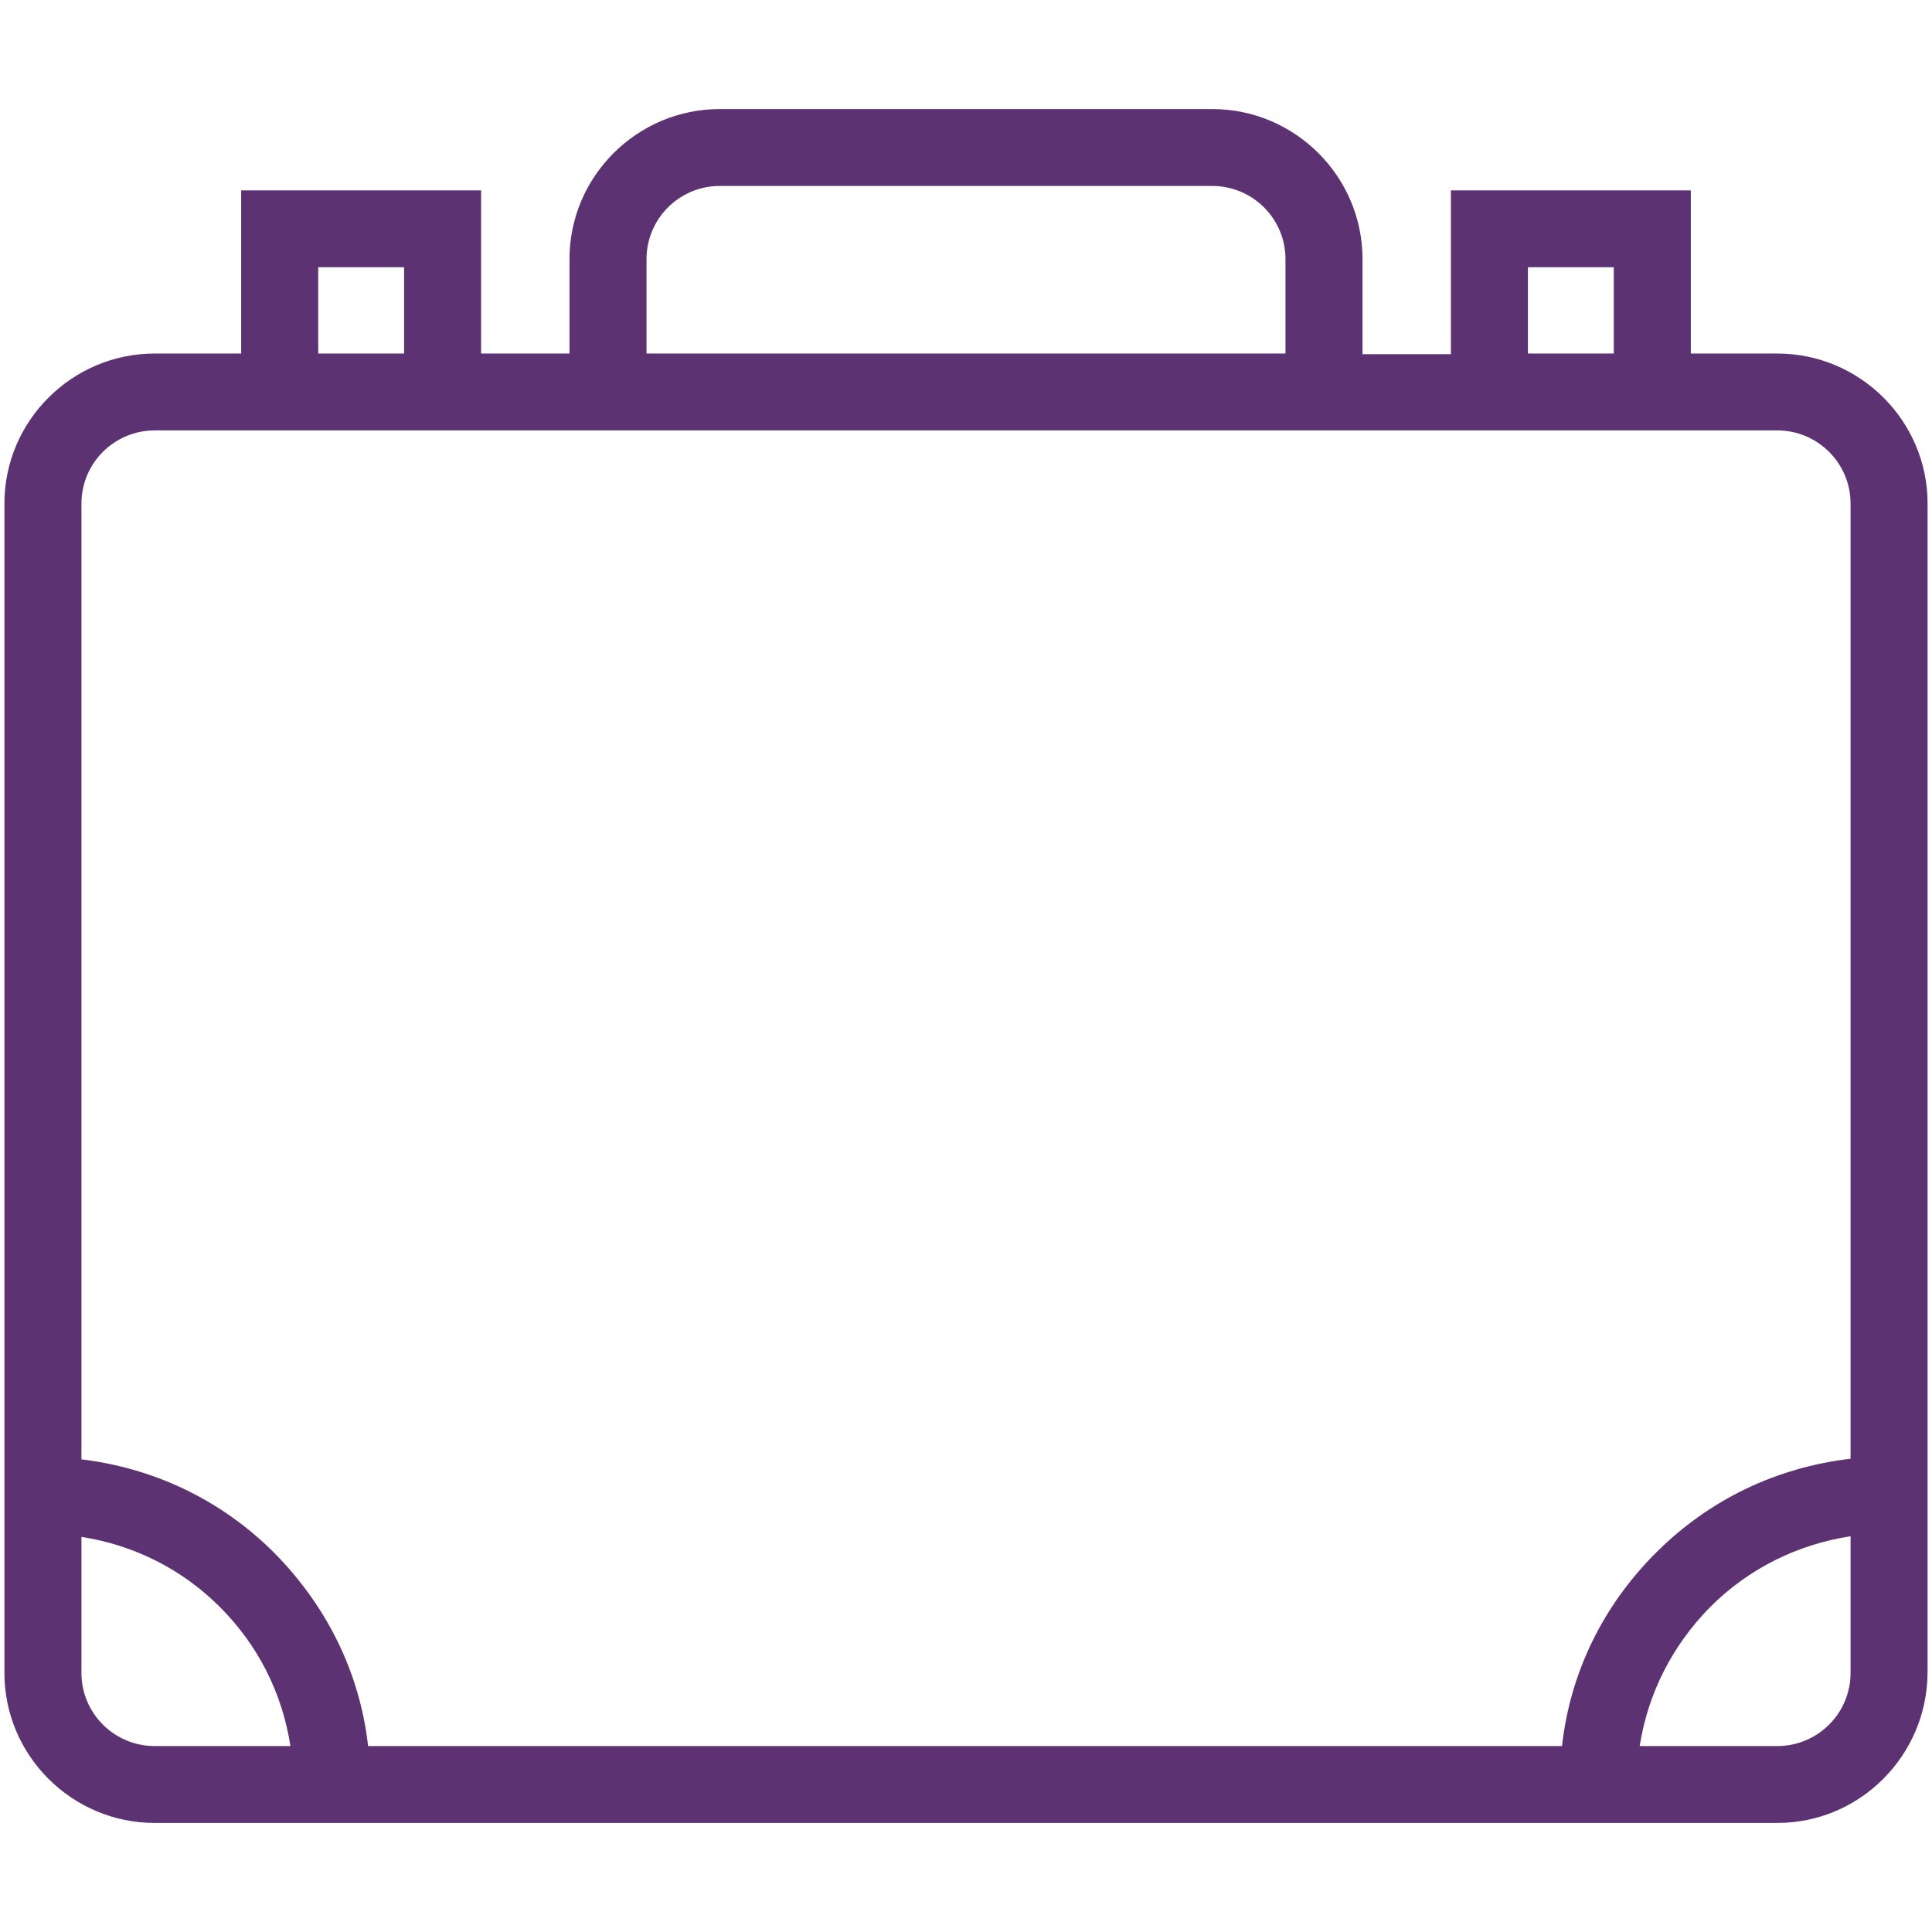 <?xml version="1.0" encoding="UTF-8"?>
<svg width="124px" height="124px" viewBox="0 0 124 124" version="1.1" xmlns="http://www.w3.org/2000/svg" xmlns:xlink="http://www.w3.org/1999/xlink">
    <!-- Generator: Sketch 58 (84663) - https://sketch.com -->
    <title>_Building Blocks/Atoms/Icons/Brand Icons/job_alert</title>
    <desc>Created with Sketch.</desc>
<g id="_Building-Blocks/Atoms/Icons/Brand-Icons/job_alert" stroke="none" stroke-width="1" fill="none" fill-rule="evenodd" opacity="0.98">
        <g id="_Building-Blocks/Atoms/Icons/Brand-Icons/🚫Un-resized-Icons/Aetna_Icon_business_job_alert_rgb_v" transform="translate(0, 7)" fill="#5A2E6F">
            <g id="Aetna_Icon_business_job_alert_rgb_v">
                <path d="M114.072,110 L9.928,110 C4.62,110 0.284,105.673 0.284,100.375 L0.284,25.316 C0.284,20.018 4.62,15.691 9.928,15.691 L15.48,15.691 L15.48,5.217 L30.878,5.217 L30.878,15.691 L36.552,15.691 L36.552,9.625 C36.552,4.327 40.888,0 46.196,0 L77.804,0 C83.112,0 87.448,4.327 87.448,9.625 L87.448,15.732 L93.122,15.732 L93.122,5.217 L108.52,5.217 L108.52,15.691 L114.072,15.691 C119.38,15.691 123.716,20.018 123.716,25.316 L123.716,100.375 C123.676,105.673 119.38,110 114.072,110 L114.072,110 Z M105.238,105.066 L114.072,105.066 C116.665,105.066 118.773,102.963 118.773,100.375 L118.773,91.599 C115.369,92.125 112.248,93.662 109.776,96.129 C107.305,98.636 105.765,101.71 105.238,105.066 L105.238,105.066 Z M23.625,105.066 L100.254,105.066 L100.254,105.066 C100.78,100.335 102.888,96.048 106.292,92.651 C109.695,89.254 113.991,87.191 118.773,86.625 L118.773,25.316 C118.773,22.728 116.665,20.625 114.072,20.625 L9.928,20.625 C7.335,20.625 5.227,22.728 5.227,25.316 L5.227,86.665 L5.227,86.665 C9.928,87.232 14.224,89.294 17.587,92.651 C20.991,96.088 23.098,100.375 23.625,105.066 L23.625,105.066 L23.625,105.066 Z M5.227,91.64 L5.227,100.375 C5.227,102.963 7.335,105.066 9.928,105.066 L18.641,105.066 C18.114,101.669 16.574,98.596 14.102,96.129 C11.671,93.702 8.591,92.165 5.227,91.64 L5.227,91.64 Z M98.065,15.691 L103.576,15.691 L103.576,10.151 L98.065,10.151 L98.065,15.691 L98.065,15.691 Z M41.495,15.691 L82.505,15.691 L82.505,9.625 C82.505,7.037 80.397,4.934 77.804,4.934 L46.196,4.934 C43.603,4.934 41.495,7.037 41.495,9.625 L41.495,15.691 L41.495,15.691 Z M20.424,15.691 L25.935,15.691 L25.935,10.151 L20.424,10.151 L20.424,15.691 L20.424,15.691 Z" id="Shape"></path>
            </g>
        </g>
    </g>
</svg>